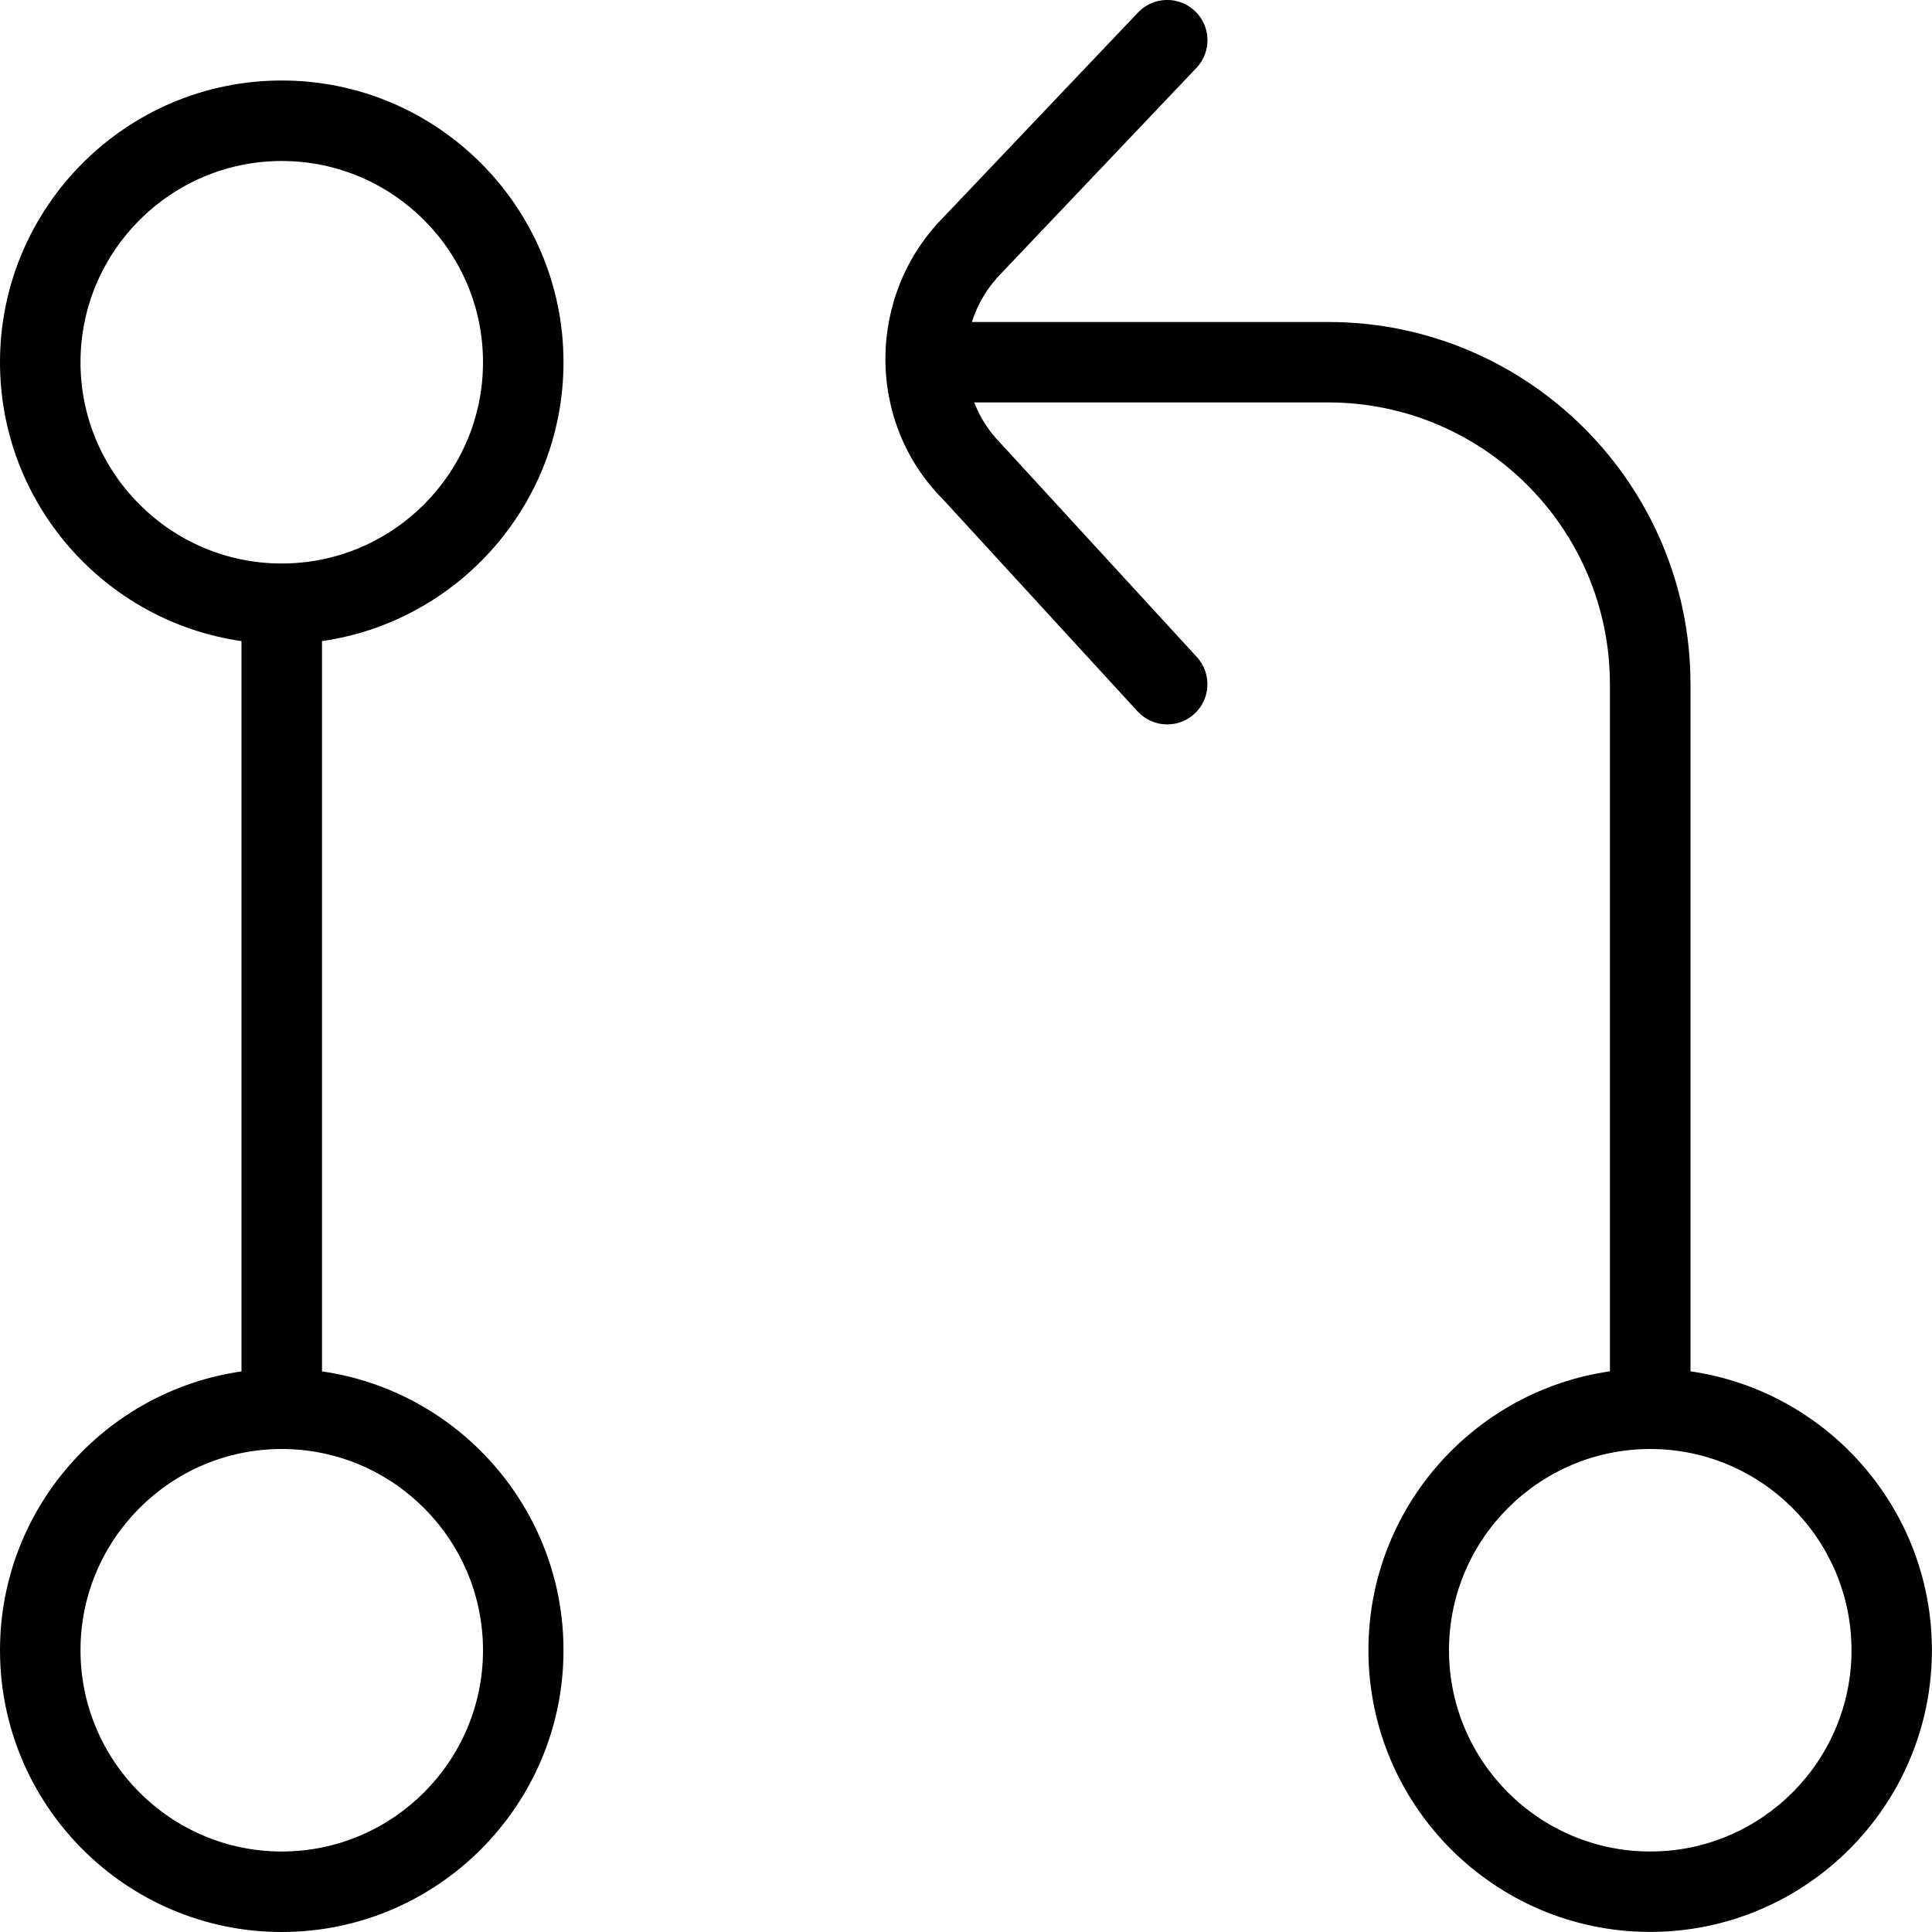 <?xml version="1.0" encoding="UTF-8"?>
<svg xmlns="http://www.w3.org/2000/svg" id="Layer_1" data-name="Layer 1" viewBox="0 0 24 24" width="512" height="512"><path d="M7,4.5c0-1.93-1.57-3.5-3.5-3.5S0,2.57,0,4.5c0,1.76,1.306,3.221,3,3.464v9.072c-1.694,.243-3,1.704-3,3.464,0,1.93,1.57,3.5,3.5,3.5s3.5-1.57,3.5-3.5c0-1.76-1.306-3.221-3-3.464V7.964c1.694-.243,3-1.704,3-3.464Zm-6,0c0-1.378,1.122-2.5,2.5-2.5s2.5,1.122,2.5,2.5-1.122,2.5-2.5,2.5-2.5-1.122-2.5-2.5ZM6,20.5c0,1.378-1.122,2.5-2.5,2.5s-2.5-1.122-2.5-2.5,1.122-2.5,2.5-2.5,2.5,1.122,2.5,2.5Zm15-3.464V8.5c0-2.481-2.019-4.5-4.5-4.5h-4.427c.071-.224,.196-.436,.375-.615L14.862,.844c.19-.2,.183-.517-.018-.707-.199-.19-.518-.182-.707,.018l-2.405,2.531c-.975,.975-.975,2.561-.015,3.52l2.414,2.631c.099,.107,.233,.162,.368,.162,.121,0,.242-.043,.338-.131,.204-.187,.217-.503,.03-.707l-2.429-2.646c-.151-.151-.263-.328-.336-.516h4.397c1.93,0,3.5,1.57,3.5,3.5v8.536c-1.694,.243-3,1.704-3,3.464,0,1.93,1.57,3.5,3.5,3.5s3.5-1.57,3.5-3.5c0-1.76-1.306-3.221-3-3.464Zm-.5,5.964c-1.379,0-2.5-1.122-2.5-2.5s1.121-2.5,2.5-2.5,2.5,1.122,2.5,2.5-1.121,2.5-2.5,2.5Z"/></svg>
